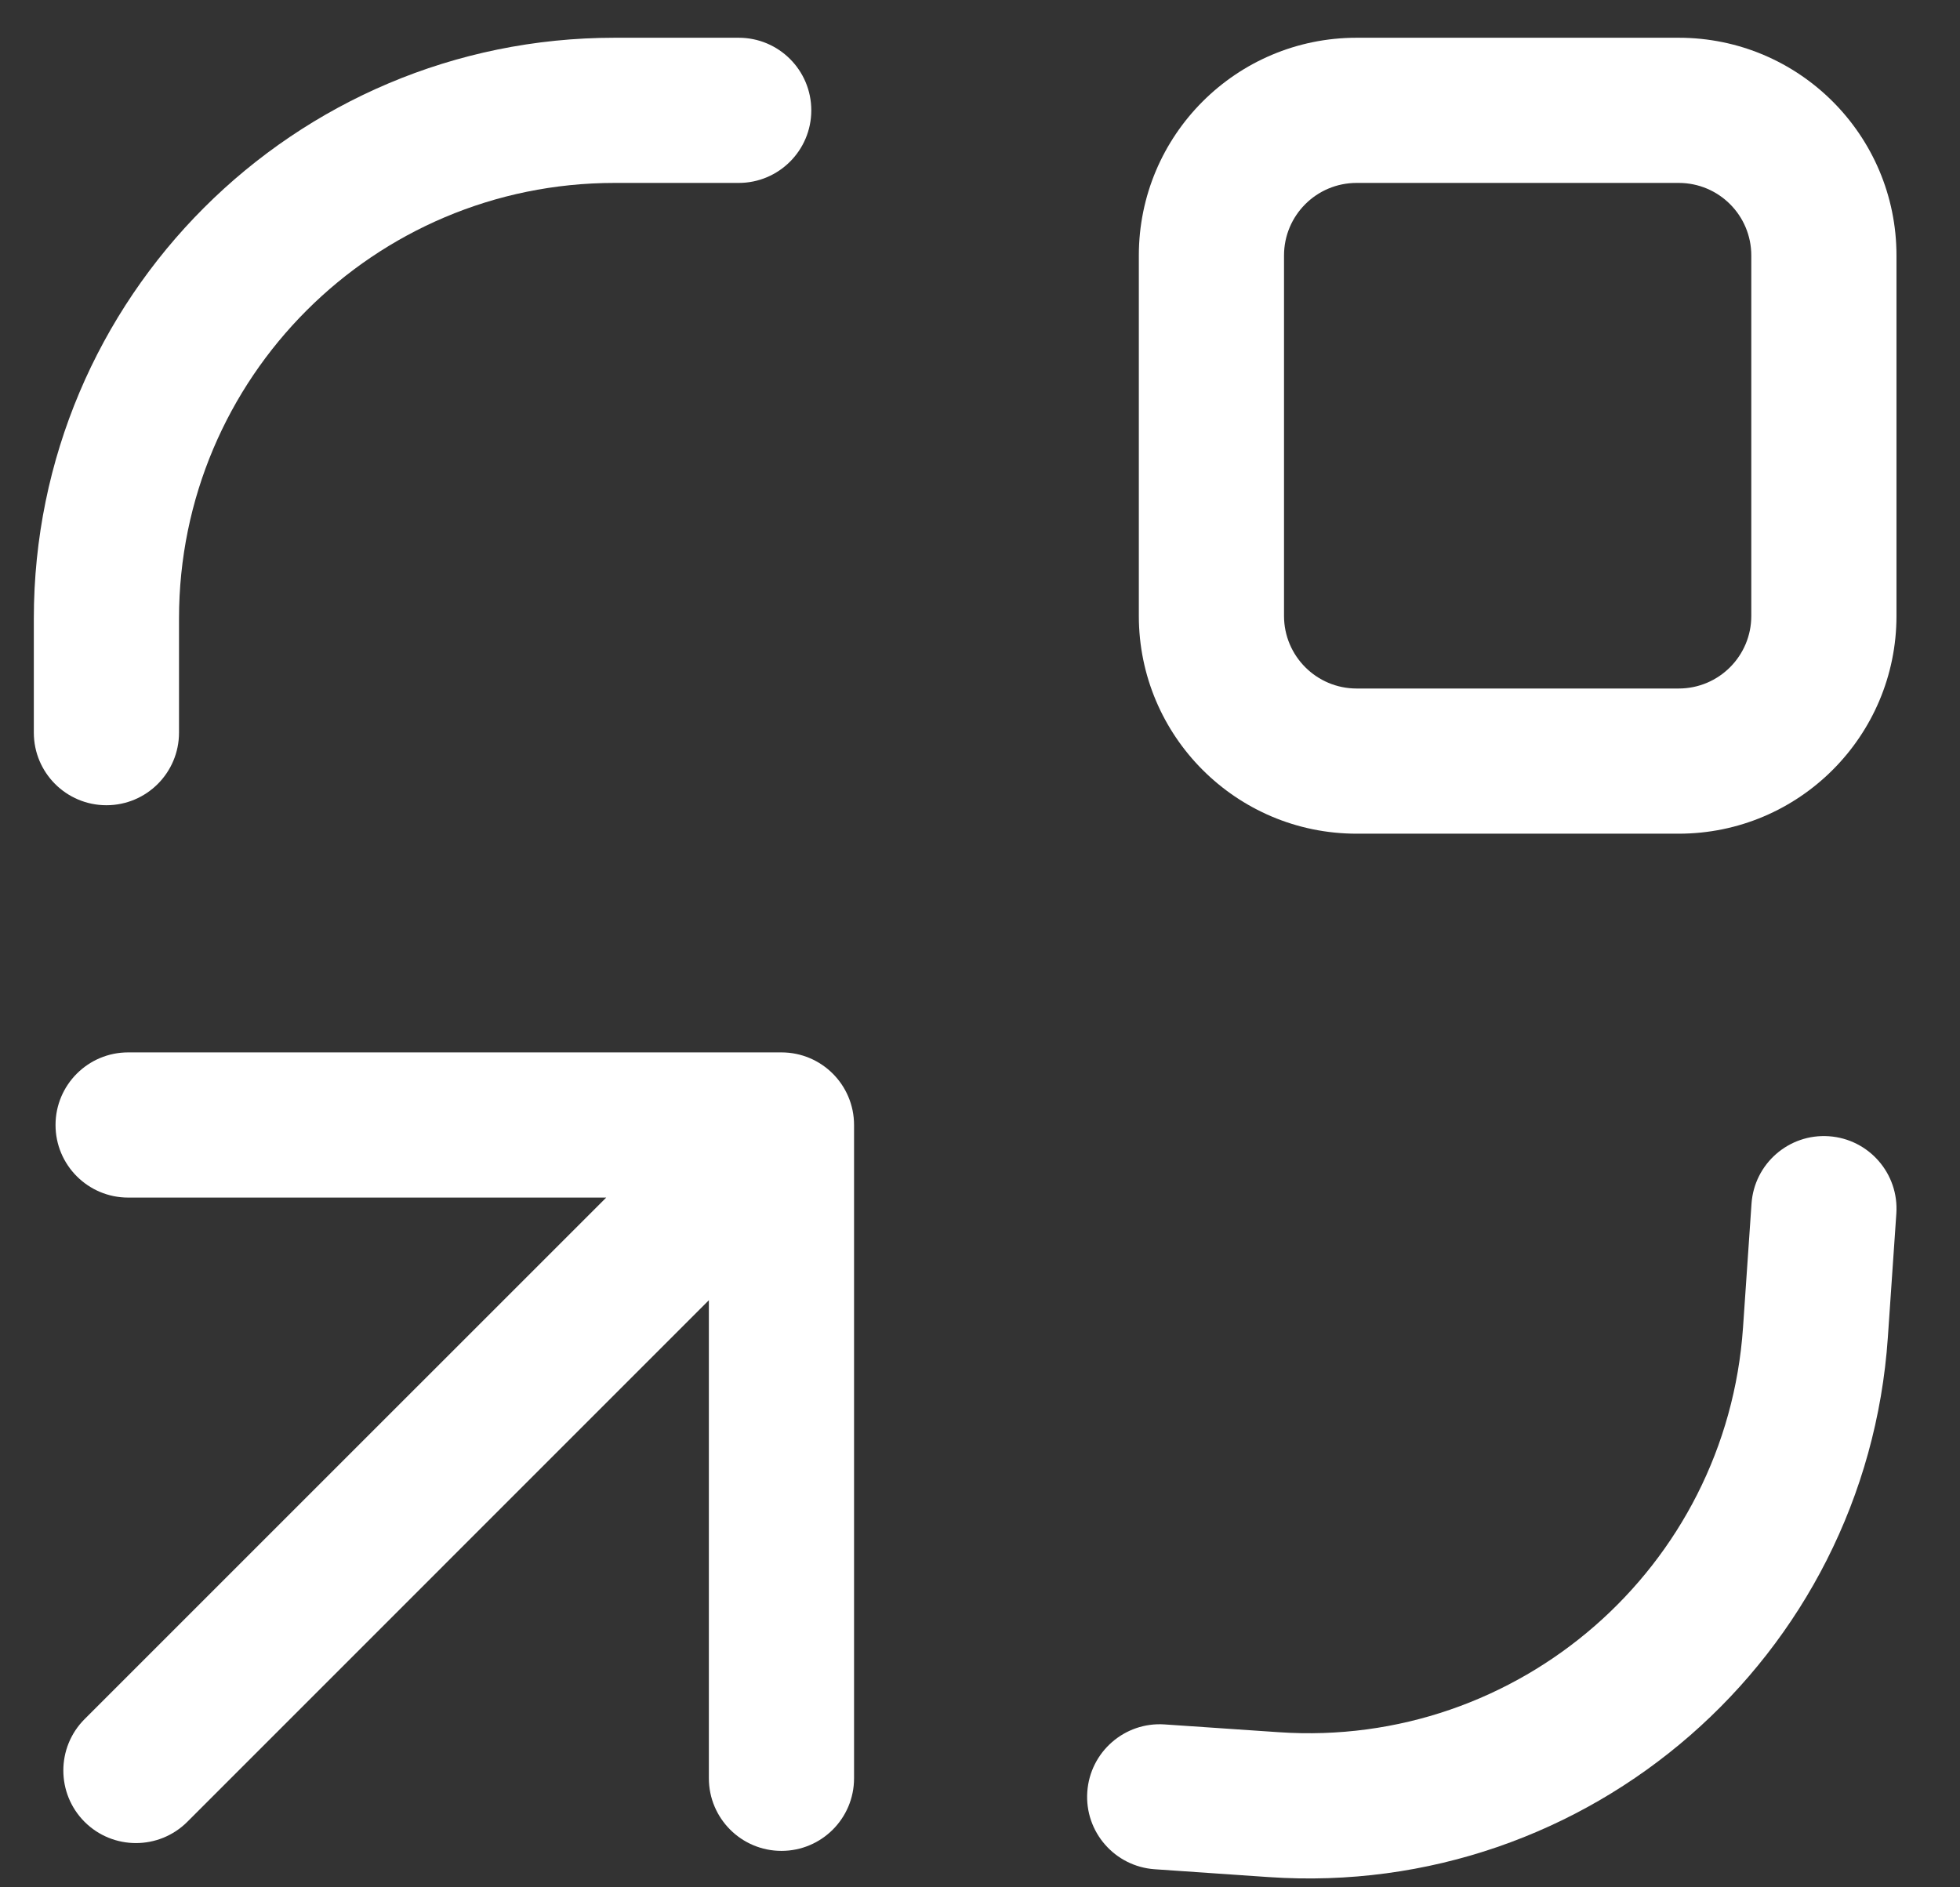 <svg width="27" height="26" viewBox="0 0 27 26" fill="none" xmlns="http://www.w3.org/2000/svg">
<rect x="0" y="0" width="27" height="26" fill="#333333" stroke="none"/>
<path d="M8.466 0.52C4.048 0.52 0.466 4.101 0.466 8.52V10.093C0.466 10.646 0.914 11.093 1.466 11.093C2.018 11.093 2.466 10.646 2.466 10.093V8.52C2.466 5.206 5.152 2.52 8.466 2.52H10.176C10.728 2.52 11.176 2.072 11.176 1.52C11.176 0.967 10.728 0.52 10.176 0.52H8.466Z" fill="white"/>
<path fill-rule="evenodd" clip-rule="evenodd" d="M18.688 0.52C17.031 0.52 15.688 1.863 15.688 3.52V8.485C15.688 10.141 17.031 11.485 18.688 11.485H23.125C24.782 11.485 26.125 10.141 26.125 8.485V3.52C26.125 1.863 24.782 0.52 23.125 0.52H18.688ZM17.688 3.52C17.688 2.967 18.136 2.52 18.688 2.52H23.125C23.678 2.52 24.125 2.967 24.125 3.52V8.485C24.125 9.037 23.678 9.485 23.125 9.485H18.688C18.136 9.485 17.688 9.037 17.688 8.485V3.52Z" fill="white"/>
<path d="M17.477 25.859C21.885 26.161 25.704 22.833 26.006 18.425L26.123 16.719C26.161 16.168 25.745 15.691 25.194 15.653C24.643 15.615 24.166 16.031 24.128 16.582L24.011 18.288C23.784 21.594 20.92 24.09 17.614 23.863L16.044 23.756C15.493 23.718 15.016 24.134 14.978 24.685C14.94 25.236 15.356 25.713 15.907 25.751L17.477 25.859Z" fill="white"/>
<path d="M10.765 14.498L1.765 14.498C1.213 14.498 0.765 14.946 0.765 15.498C0.765 16.05 1.213 16.498 1.765 16.498L8.351 16.498L1.165 23.683C0.775 24.074 0.775 24.707 1.165 25.098C1.556 25.488 2.189 25.488 2.58 25.098L9.765 17.912V24.498C9.765 25.05 10.213 25.498 10.765 25.498C11.318 25.498 11.765 25.05 11.765 24.498V15.498C11.765 14.946 11.318 14.498 10.765 14.498Z" fill="white"/>
</svg>
